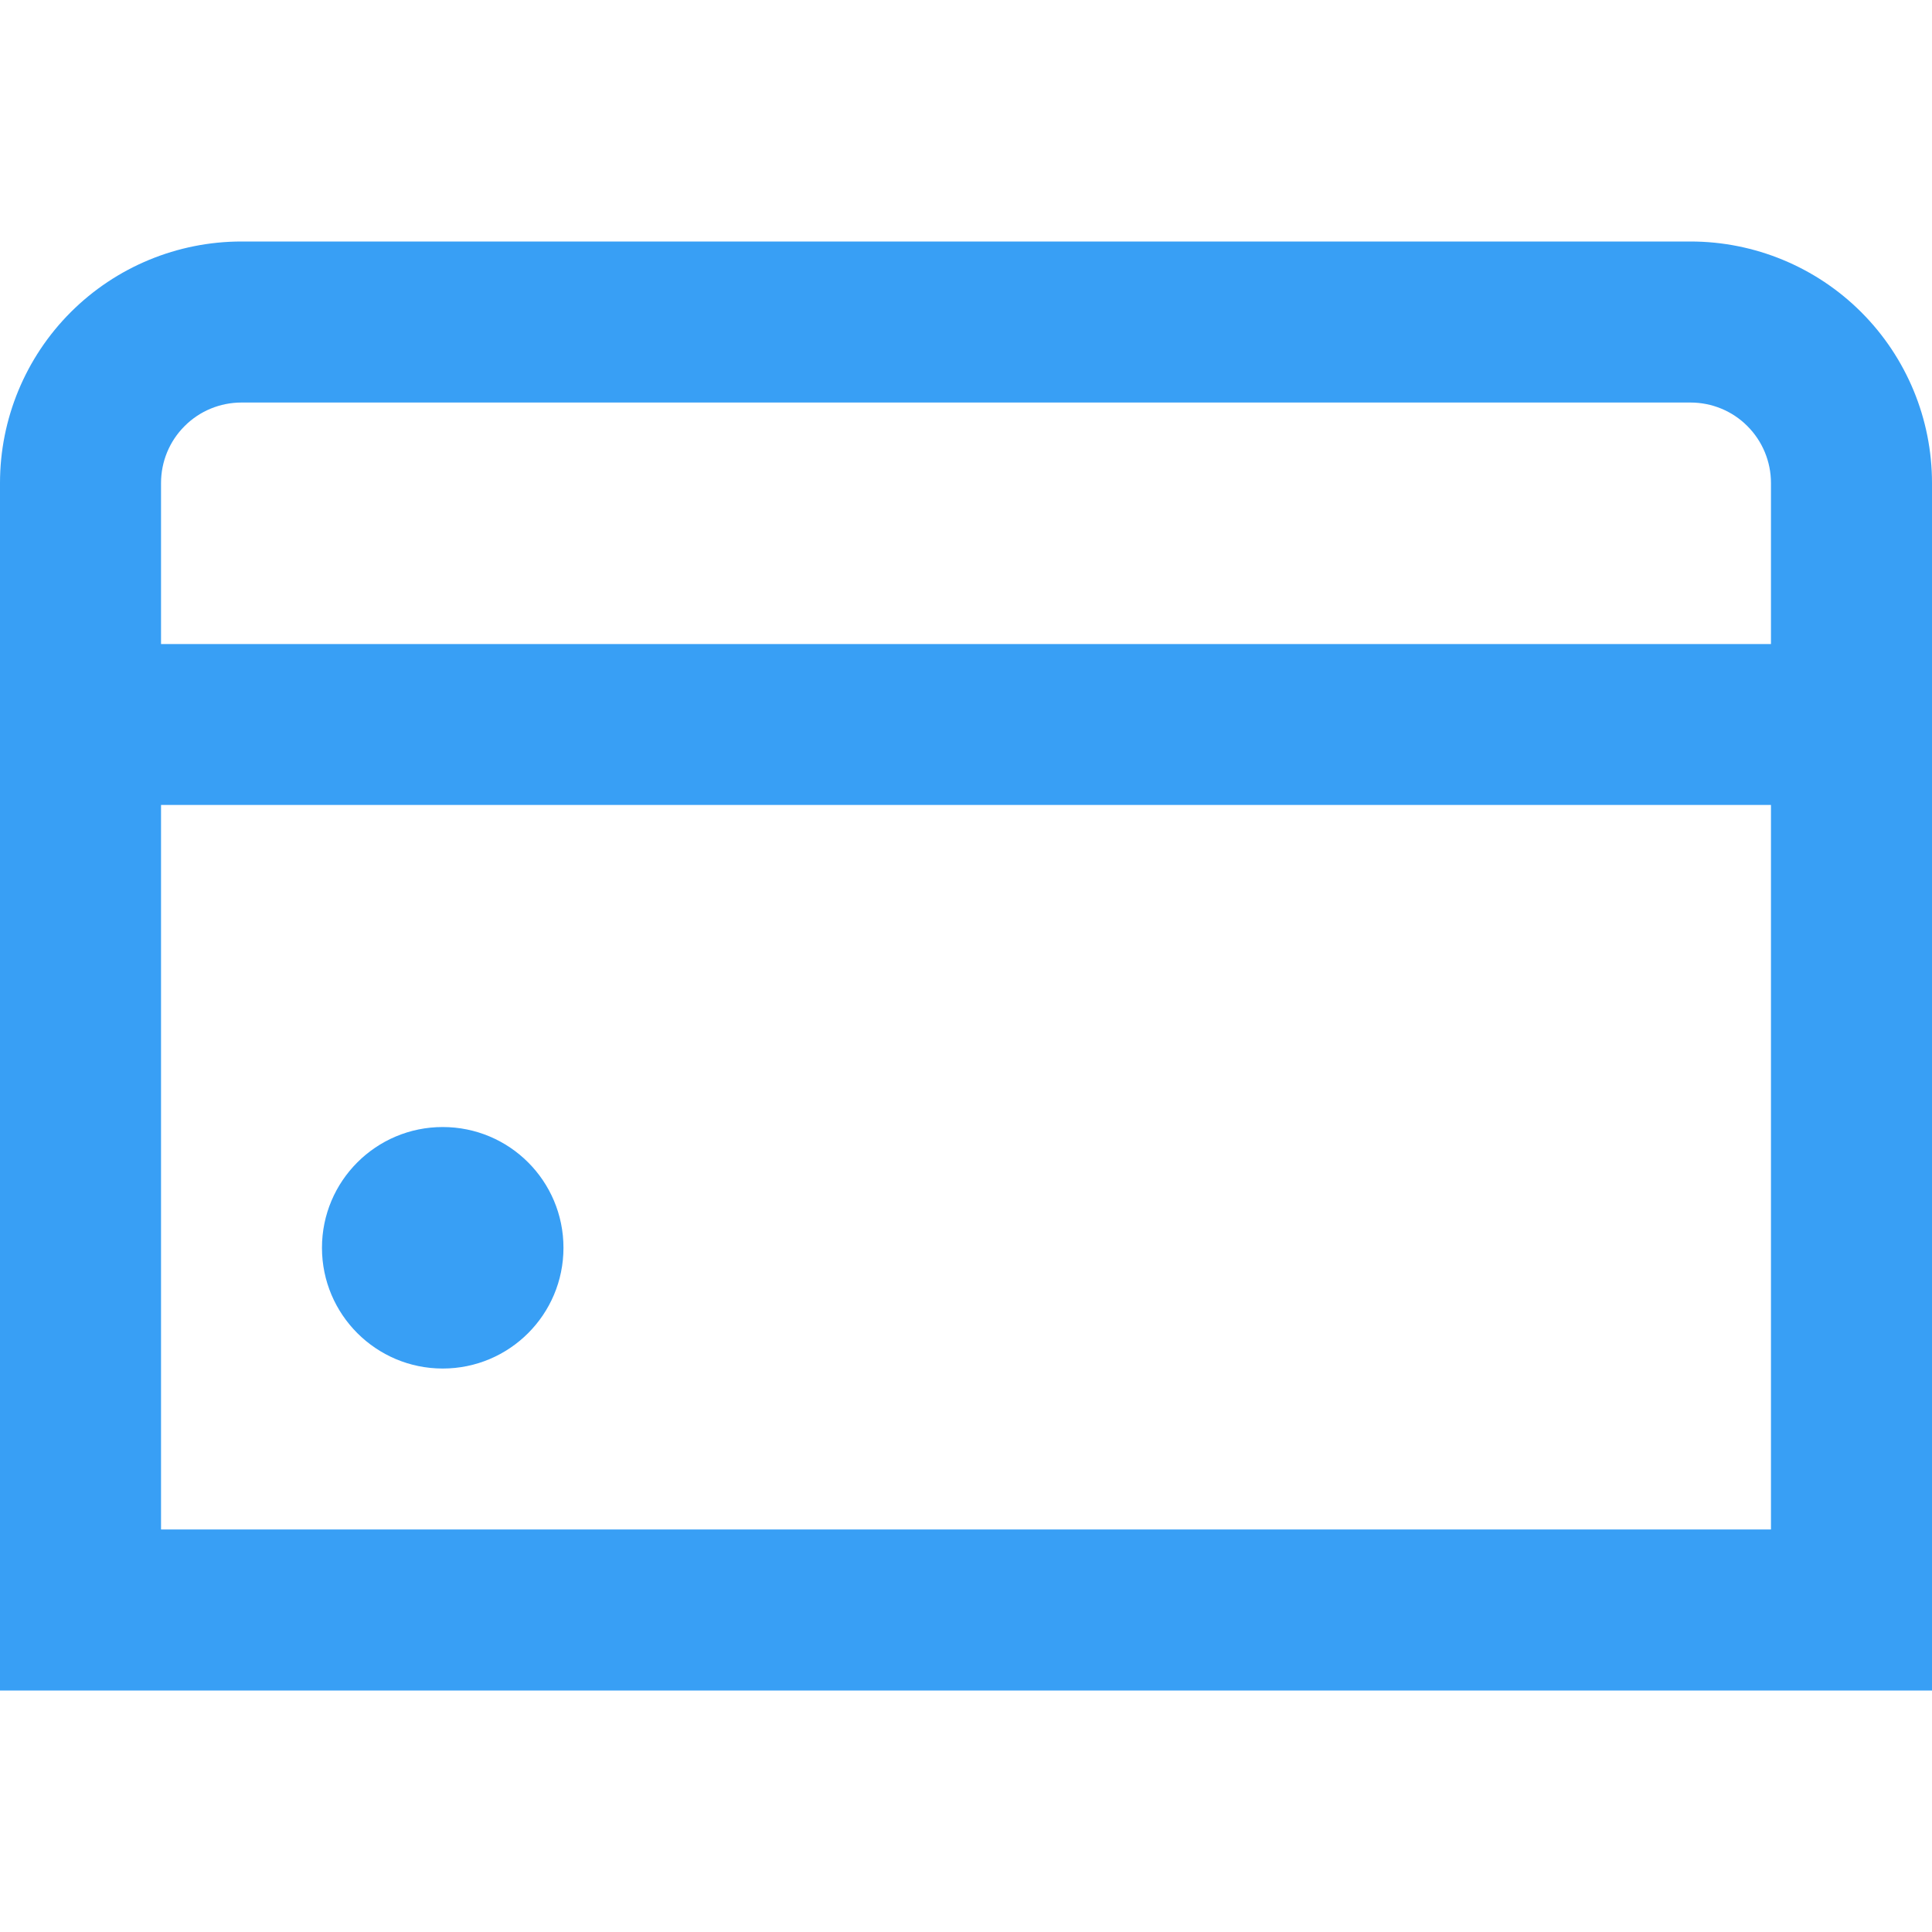 <svg width="20" height="20" viewBox="0 0 20 20" fill="none" xmlns="http://www.w3.org/2000/svg">
<g clip-path="url(#clip0_1_792)">
<path d="M4.583 14.167C5.274 14.167 5.833 13.607 5.833 12.917C5.833 12.226 5.274 11.667 4.583 11.667C3.893 11.667 3.333 12.226 3.333 12.917C3.333 13.607 3.893 14.167 4.583 14.167Z" fill="#389FF5"/>
<path d="M17.5 2.5H2.5C1.837 2.5 1.201 2.763 0.732 3.232C0.263 3.701 0 4.337 0 5L0 17.5H20V5C20 4.337 19.737 3.701 19.268 3.232C18.799 2.763 18.163 2.5 17.5 2.5ZM2.5 4.167H17.5C17.721 4.167 17.933 4.254 18.089 4.411C18.245 4.567 18.333 4.779 18.333 5V6.667H1.667V5C1.667 4.779 1.754 4.567 1.911 4.411C2.067 4.254 2.279 4.167 2.5 4.167ZM1.667 15.833V8.333H18.333V15.833H1.667Z" fill="#389FF5"/>
</g>
<defs>
<clipPath id="clip0_1_792">
<rect width="20" height="20" fill="white"/>
</clipPath>
</defs>
</svg>
